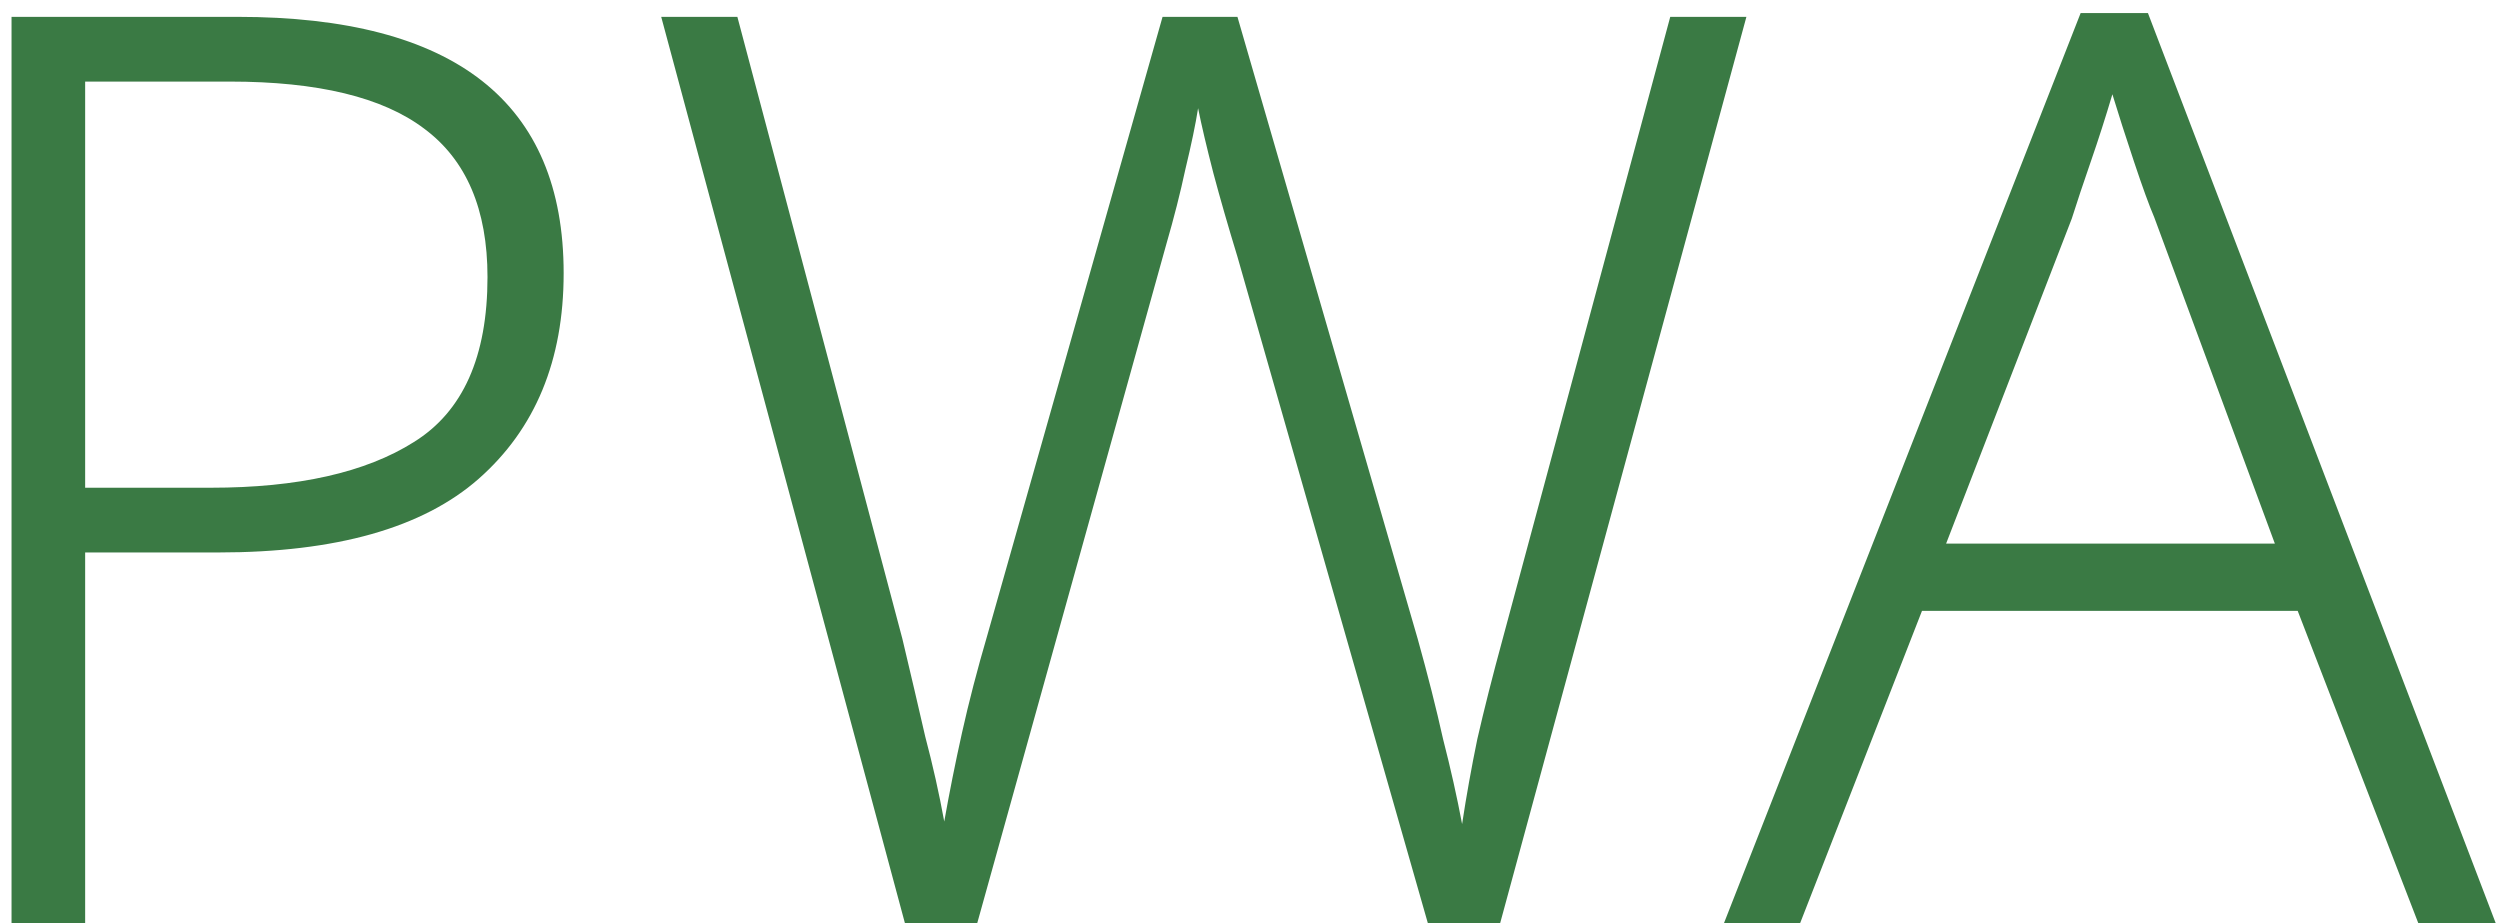 <svg width="130" height="48" viewBox="0 0 130 48" fill="none" xmlns="http://www.w3.org/2000/svg">
<path d="M12.348 0.876C23.656 0.876 29.31 5.32 29.31 14.208C29.31 18.74 27.836 22.304 24.888 24.9C21.984 27.452 17.474 28.728 11.358 28.728H4.428V48H0.6V0.876H12.348ZM11.952 4.242H4.428V25.362H10.962C15.494 25.362 19.014 24.57 21.522 22.986C24.074 21.402 25.35 18.542 25.35 14.406C25.35 10.886 24.25 8.312 22.05 6.684C19.894 5.056 16.528 4.242 11.952 4.242ZM90.813 0.876L78.009 48H74.247L64.347 13.35C63.863 11.766 63.445 10.314 63.093 8.994C62.741 7.63 62.477 6.508 62.301 5.628C62.169 6.464 61.949 7.52 61.641 8.796C61.377 10.028 61.047 11.326 60.651 12.69L50.817 48H47.055L34.383 0.876H38.343L46.923 33.216C47.363 35.064 47.759 36.758 48.111 38.298C48.507 39.794 48.837 41.268 49.101 42.72C49.365 41.224 49.673 39.684 50.025 38.1C50.377 36.516 50.817 34.822 51.345 33.018L60.453 0.876H64.347L73.719 33.216C74.247 35.108 74.687 36.846 75.039 38.43C75.435 39.97 75.765 41.444 76.029 42.852C76.249 41.4 76.513 39.926 76.821 38.43C77.173 36.89 77.613 35.152 78.141 33.216L86.853 0.876H90.813ZM125.75 48L119.48 31.764H99.944L93.608 48H89.648L108.194 0.678H111.692L129.776 48H125.75ZM112.022 11.304C111.758 10.688 111.406 9.72 110.966 8.4C110.526 7.08 110.152 5.914 109.844 4.902C109.492 6.09 109.118 7.256 108.722 8.4C108.326 9.544 107.996 10.534 107.732 11.37L101.198 28.266H118.292L112.022 11.304Z" fill="#3A7A44"/>
</svg>
